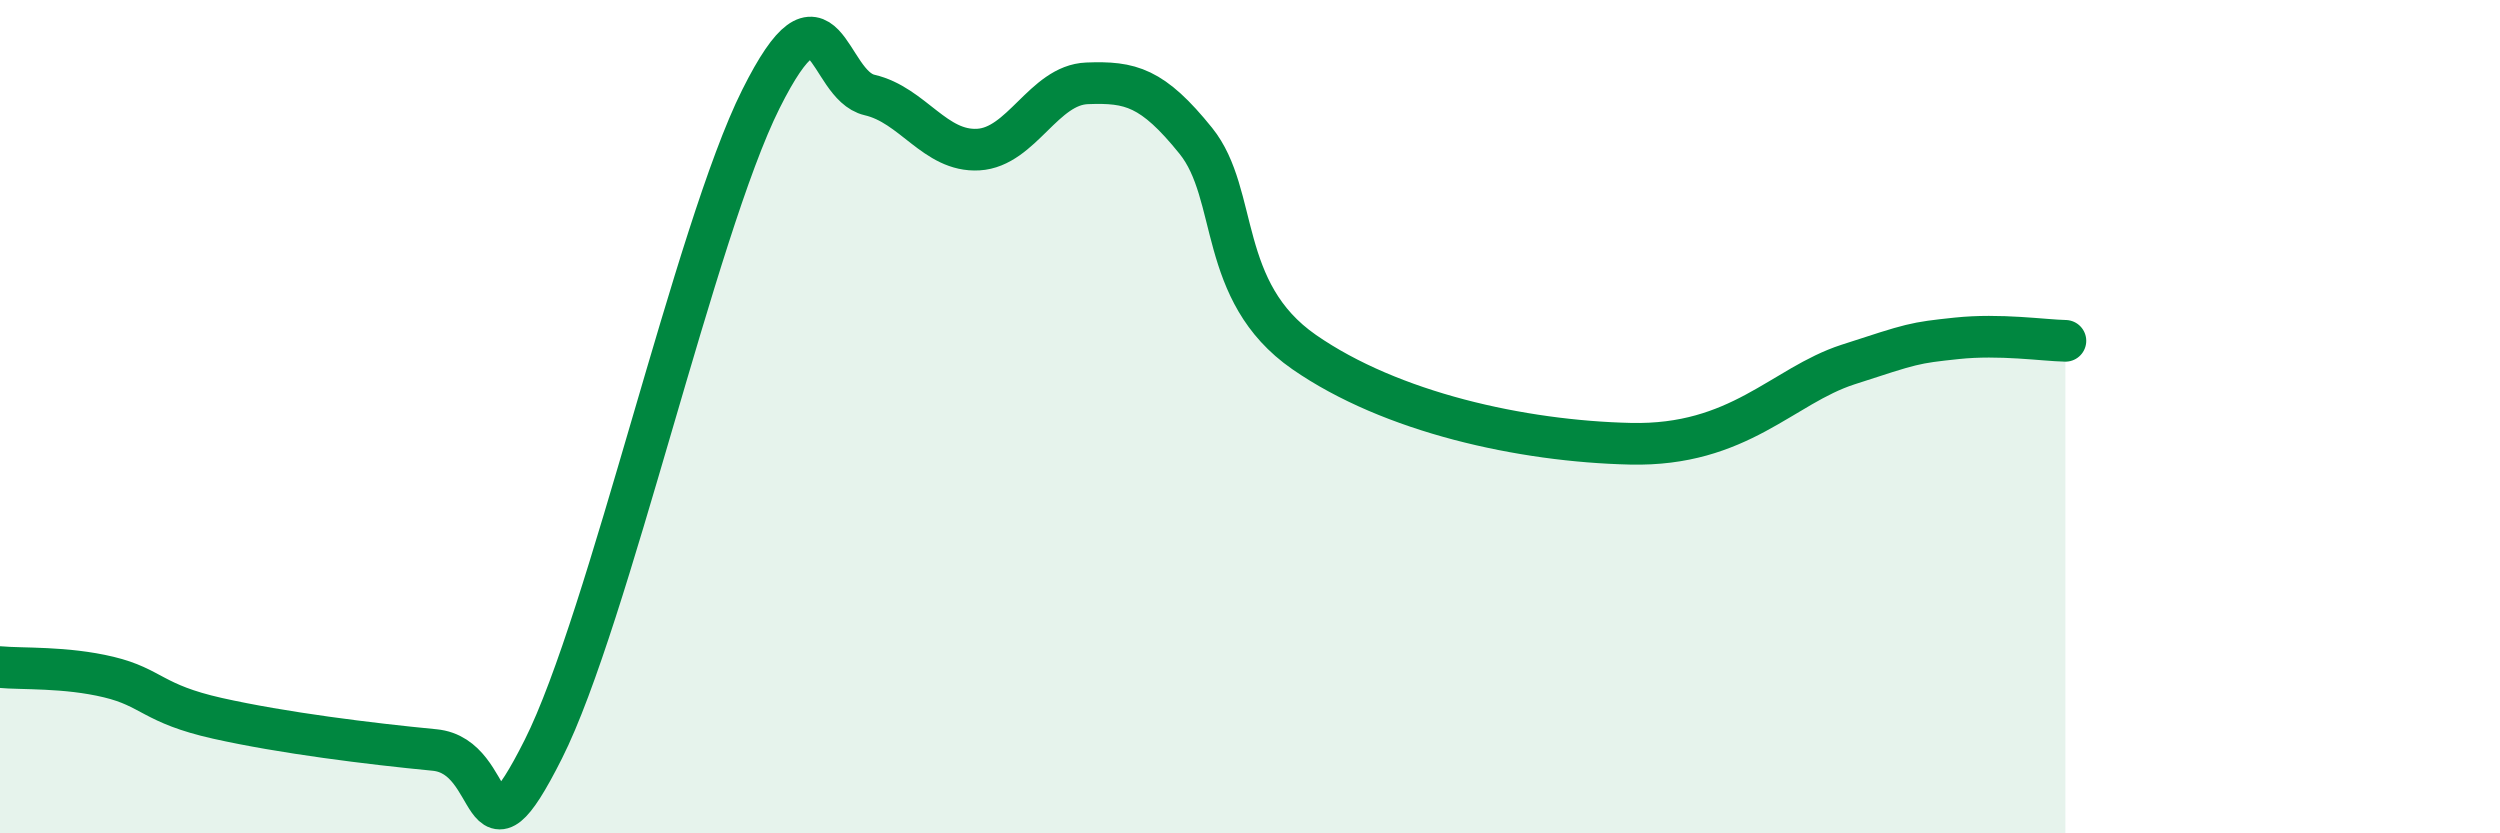 
    <svg width="60" height="20" viewBox="0 0 60 20" xmlns="http://www.w3.org/2000/svg">
      <path
        d="M 0,16.01 C 0.52,16.06 1.57,16 2.61,16.25 C 3.65,16.5 3.66,16.89 5.22,17.24 C 6.78,17.59 8.87,17.85 10.43,18 C 11.99,18.15 11.47,21.1 13.04,17.98 C 14.61,14.86 16.69,5.52 18.26,2.38 C 19.83,-0.76 19.83,2.04 20.87,2.28 C 21.91,2.52 22.44,3.65 23.48,3.59 C 24.52,3.53 25.05,2.04 26.09,2 C 27.13,1.96 27.66,2.09 28.7,3.38 C 29.74,4.67 29.21,7 31.3,8.45 C 33.39,9.9 36.52,10.59 39.13,10.65 C 41.74,10.71 42.78,9.26 44.35,8.75 C 45.92,8.24 45.92,8.23 46.96,8.12 C 48,8.01 49.05,8.17 49.57,8.18L49.57 20L0 20Z"
        fill="#008740"
        opacity="0.1"
        stroke-linecap="round"
        stroke-linejoin="round"
      />
      <path
        d="M 0,16.01 C 0.52,16.06 1.57,16 2.61,16.25 C 3.65,16.5 3.66,16.89 5.22,17.24 C 6.78,17.59 8.87,17.85 10.43,18 C 11.99,18.15 11.47,21.1 13.04,17.98 C 14.61,14.86 16.69,5.52 18.26,2.38 C 19.83,-0.76 19.83,2.04 20.87,2.28 C 21.91,2.52 22.44,3.65 23.48,3.59 C 24.52,3.53 25.05,2.04 26.09,2 C 27.13,1.96 27.66,2.09 28.7,3.38 C 29.74,4.67 29.21,7 31.3,8.45 C 33.39,9.9 36.52,10.59 39.13,10.65 C 41.74,10.71 42.78,9.26 44.35,8.75 C 45.92,8.24 45.92,8.23 46.96,8.12 C 48,8.01 49.05,8.17 49.57,8.18"
        stroke="#008740"
        stroke-width="1"
        fill="none"
        stroke-linecap="round"
        stroke-linejoin="round"
      />
    </svg>
  